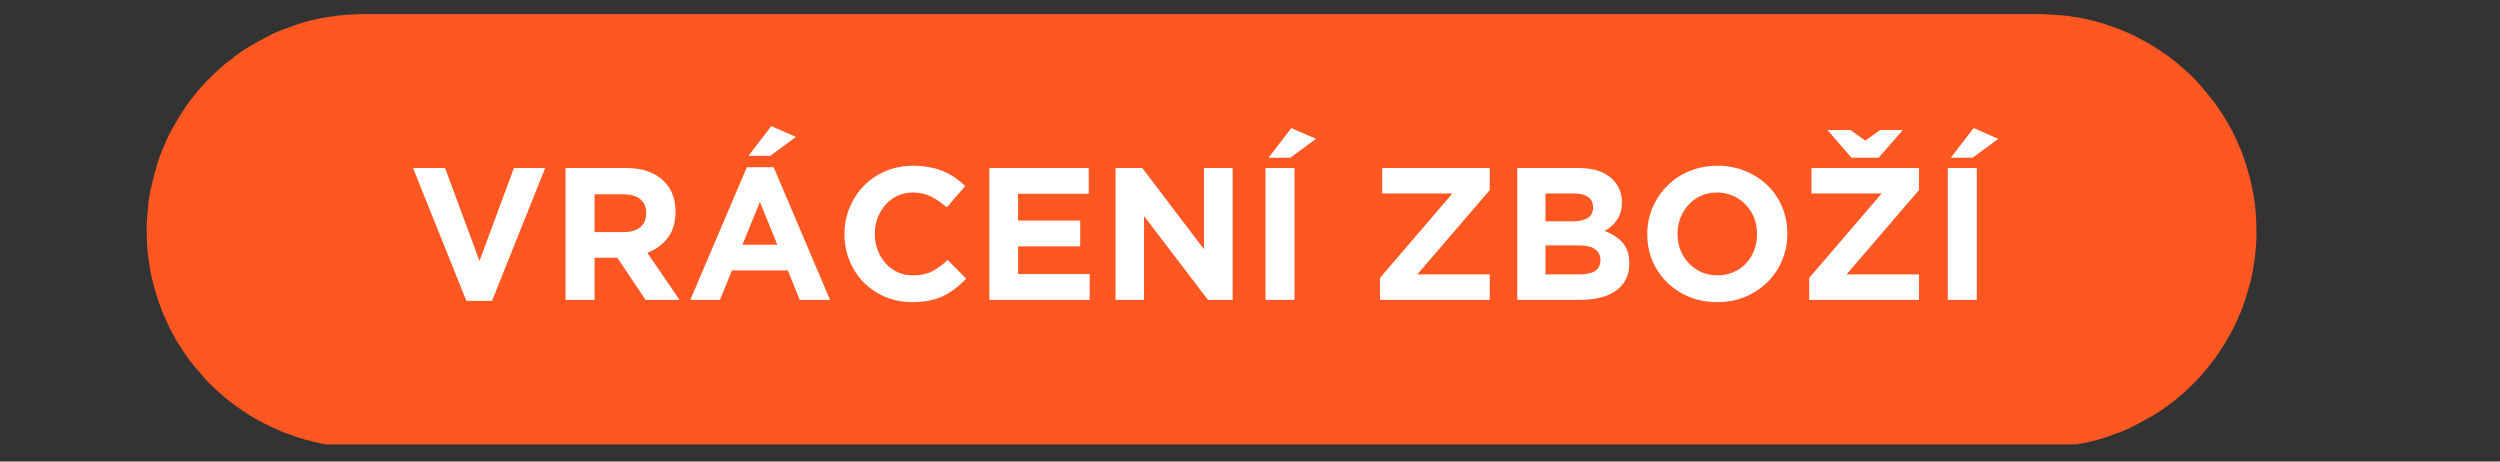 <svg xmlns="http://www.w3.org/2000/svg" xmlns:xlink="http://www.w3.org/1999/xlink" width="325" zoomAndPan="magnify" viewBox="0 0 243.75 45" height="60" preserveAspectRatio="xMidYMid meet" version="1.0"><rect x="0" y="0" width="243.75" height="45" fill="#333333" stroke="none"/><defs><g/><clipPath id="c524b277d6"><path d="M 14.109 1.371 L 220.145 1.371 L 220.145 43.328 L 14.109 43.328 Z M 14.109 1.371 " clip-rule="nonzero"/></clipPath></defs><g clip-path="url(#c524b277d6)"><path fill="#ff5722" d="M 219.879 20.172 C 219.867 20.062 219.859 19.953 219.848 19.844 C 219.855 19.914 219.848 19.855 219.836 19.773 C 219.793 19.508 219.75 19.242 219.707 18.973 C 219.578 18.184 219.391 17.41 219.168 16.641 C 219.055 16.258 218.941 15.879 218.805 15.5 C 218.715 15.246 218.625 14.992 218.535 14.738 C 218.531 14.723 218.527 14.715 218.527 14.715 C 218.523 14.707 218.52 14.699 218.516 14.688 C 218.469 14.582 218.426 14.48 218.379 14.375 C 218.059 13.633 217.73 12.879 217.312 12.18 C 217.102 11.82 216.902 11.449 216.668 11.105 C 216.508 10.871 216.352 10.641 216.191 10.406 C 216.129 10.312 216.066 10.219 216.004 10.129 C 215.98 10.094 215.973 10.082 215.973 10.078 C 215.43 9.379 214.879 8.711 214.293 8.043 C 213.73 7.402 213.062 6.848 212.422 6.285 C 212.109 6.016 211.773 5.773 211.449 5.52 C 211.422 5.496 211.207 5.34 211.324 5.422 C 211.266 5.383 211.207 5.344 211.152 5.305 C 210.93 5.152 210.703 5 210.48 4.848 C 209.824 4.402 209.125 4.023 208.422 3.656 C 208.066 3.473 207.715 3.305 207.348 3.145 C 207.113 3.047 206.879 2.945 206.645 2.848 C 206.707 2.871 206.652 2.852 206.574 2.824 C 206.461 2.781 206.344 2.742 206.23 2.699 C 205.473 2.426 204.707 2.16 203.918 1.984 C 203.516 1.895 203.109 1.781 202.703 1.719 C 202.414 1.676 202.125 1.629 201.84 1.586 C 201.738 1.57 201.641 1.555 201.543 1.539 C 201.539 1.539 201.535 1.539 201.535 1.539 C 201.527 1.539 201.512 1.535 201.484 1.535 C 200.613 1.453 199.754 1.402 198.879 1.371 C 198.172 1.371 197.465 1.371 196.758 1.371 C 191.77 1.371 186.785 1.371 181.797 1.371 C 173.332 1.371 164.867 1.371 156.406 1.371 C 146.012 1.371 135.617 1.371 125.227 1.371 C 114.449 1.371 103.672 1.371 92.898 1.371 C 83.285 1.371 73.672 1.371 64.059 1.371 C 57.16 1.371 50.258 1.371 43.359 1.371 C 40.715 1.371 38.07 1.371 35.426 1.371 C 34.883 1.391 34.34 1.395 33.801 1.445 C 33.457 1.477 33.113 1.508 32.77 1.539 C 32.762 1.543 32.754 1.543 32.738 1.547 C 32.672 1.555 32.605 1.566 32.535 1.578 C 32.348 1.605 32.156 1.637 31.969 1.664 C 30.91 1.828 29.82 2.074 28.812 2.438 C 28.547 2.531 28.281 2.629 28.016 2.727 C 27.91 2.762 27.805 2.801 27.699 2.84 C 27.664 2.852 27.648 2.855 27.645 2.859 C 27.25 3.027 26.832 3.172 26.449 3.371 C 25.664 3.773 24.898 4.191 24.137 4.641 C 23.418 5.062 22.758 5.602 22.102 6.109 C 22.07 6.133 21.867 6.305 21.973 6.211 C 21.918 6.258 21.863 6.305 21.809 6.355 C 21.602 6.539 21.395 6.723 21.184 6.906 C 20.883 7.172 20.605 7.461 20.316 7.746 C 19.75 8.312 19.23 8.922 18.738 9.555 C 18.598 9.742 18.453 9.926 18.309 10.113 C 18.395 10 18.27 10.18 18.25 10.203 C 18.18 10.309 18.105 10.418 18.031 10.527 C 17.809 10.855 17.586 11.184 17.383 11.531 C 16.969 12.227 16.547 12.934 16.227 13.68 C 16.113 13.953 15.996 14.227 15.879 14.5 C 15.844 14.578 15.809 14.66 15.773 14.738 C 15.801 14.68 15.781 14.734 15.754 14.812 C 15.609 15.207 15.441 15.598 15.324 16.004 C 15.078 16.852 14.863 17.695 14.668 18.555 C 14.57 18.977 14.531 19.422 14.465 19.848 C 14.465 19.879 14.461 19.914 14.457 19.945 C 14.445 20.066 14.434 20.188 14.422 20.309 C 14.398 20.566 14.375 20.82 14.352 21.078 C 14.273 21.902 14.305 22.738 14.332 23.566 C 14.363 24.477 14.465 25.148 14.59 25.965 C 14.711 26.75 14.895 27.527 15.117 28.289 C 15.23 28.676 15.34 29.055 15.477 29.434 C 15.574 29.703 15.668 29.969 15.766 30.234 C 15.777 30.27 15.785 30.285 15.785 30.289 C 15.824 30.383 15.863 30.477 15.902 30.566 C 16.227 31.324 16.555 32.078 16.973 32.785 C 17.188 33.148 17.383 33.527 17.617 33.871 C 17.77 34.098 17.922 34.32 18.07 34.543 C 18.141 34.645 18.207 34.746 18.277 34.844 C 18.316 34.902 18.344 34.945 18.328 34.926 C 18.871 35.621 19.422 36.289 20.008 36.949 C 20.566 37.582 21.219 38.133 21.848 38.688 C 21.898 38.734 22.012 38.828 21.938 38.773 C 22.008 38.824 22.074 38.879 22.145 38.934 C 22.367 39.105 22.586 39.273 22.809 39.445 C 23.129 39.695 23.473 39.918 23.809 40.145 C 24.469 40.598 25.172 40.984 25.883 41.344 C 26.242 41.527 26.598 41.695 26.965 41.855 C 27.199 41.957 27.434 42.059 27.668 42.16 C 27.605 42.133 27.66 42.156 27.738 42.184 C 27.852 42.223 27.965 42.266 28.082 42.305 C 28.84 42.582 29.605 42.844 30.391 43.023 C 30.793 43.113 31.195 43.227 31.602 43.289 C 31.891 43.332 32.18 43.375 32.469 43.422 C 32.57 43.438 32.668 43.453 32.77 43.469 C 32.773 43.469 32.773 43.469 32.777 43.469 C 32.785 43.469 32.801 43.469 32.824 43.473 C 33.695 43.555 34.551 43.605 35.422 43.637 C 36.129 43.637 36.836 43.637 37.543 43.637 C 42.531 43.637 47.52 43.637 52.504 43.637 C 60.969 43.637 69.434 43.637 77.898 43.637 C 88.289 43.637 98.684 43.637 109.078 43.637 C 119.852 43.637 130.629 43.637 141.402 43.637 C 151.016 43.637 160.629 43.637 170.242 43.637 C 177.145 43.637 184.043 43.637 190.945 43.637 C 193.59 43.637 196.234 43.637 198.879 43.637 C 199.422 43.617 199.965 43.613 200.504 43.562 C 200.855 43.531 201.207 43.5 201.559 43.465 C 201.422 43.477 201.781 43.43 201.84 43.422 C 202.027 43.391 202.219 43.363 202.41 43.332 C 203.477 43.168 204.566 42.906 205.586 42.539 C 205.863 42.441 206.141 42.34 206.422 42.238 C 206.496 42.211 206.57 42.184 206.648 42.156 C 206.66 42.152 206.695 42.137 206.734 42.121 C 207.121 41.953 207.523 41.805 207.902 41.609 C 208.684 41.211 209.441 40.793 210.199 40.348 C 210.566 40.129 210.91 39.863 211.262 39.625 C 211.293 39.605 211.305 39.598 211.309 39.598 C 211.312 39.59 211.324 39.586 211.336 39.574 C 211.422 39.508 211.512 39.438 211.598 39.371 C 211.812 39.203 212.023 39.039 212.234 38.875 C 212.879 38.371 213.465 37.793 214.043 37.215 C 214.609 36.648 215.121 36.027 215.609 35.395 C 215.703 35.273 215.801 35.148 215.895 35.027 C 215.914 35.004 216.039 34.824 215.961 34.941 C 216.078 34.766 216.195 34.594 216.312 34.422 C 216.539 34.09 216.754 33.762 216.961 33.418 C 217.375 32.723 217.773 32.02 218.098 31.277 C 218.219 31.004 218.336 30.73 218.457 30.453 C 218.484 30.387 218.516 30.32 218.543 30.254 C 218.488 30.383 218.566 30.18 218.574 30.148 C 218.715 29.758 218.871 29.367 218.988 28.965 C 219.23 28.137 219.5 27.297 219.641 26.445 C 219.711 26.008 219.781 25.57 219.852 25.133 C 219.836 25.23 219.855 25.086 219.859 25.016 C 219.871 24.887 219.883 24.758 219.898 24.625 C 219.918 24.383 219.941 24.141 219.965 23.895 C 220.043 23.066 219.996 22.215 219.977 21.383 C 219.965 20.977 219.914 20.574 219.879 20.172 Z M 219.879 20.172 " fill-opacity="1" fill-rule="nonzero"/></g><g fill="#ffffff" fill-opacity="1"><g transform="translate(39.829, 29.238)"><g><path d="M 0.438 -12.859 L 3.562 -12.859 L 6.922 -3.797 L 10.281 -12.859 L 13.328 -12.859 L 8.141 0.094 L 5.641 0.094 Z M 0.438 -12.859 "/></g></g></g><g fill="#ffffff" fill-opacity="1"><g transform="translate(53.596, 29.238)"><g><path d="M 1.547 -12.859 L 7.422 -12.859 C 9.047 -12.859 10.289 -12.422 11.156 -11.547 C 11.895 -10.816 12.266 -9.836 12.266 -8.609 L 12.266 -8.578 C 12.266 -7.535 12.008 -6.688 11.5 -6.031 C 10.988 -5.375 10.328 -4.895 9.516 -4.594 L 12.656 0 L 9.344 0 L 6.594 -4.109 L 4.375 -4.109 L 4.375 0 L 1.547 0 Z M 7.234 -6.609 C 7.93 -6.609 8.469 -6.77 8.844 -7.094 C 9.219 -7.426 9.406 -7.867 9.406 -8.422 L 9.406 -8.469 C 9.406 -9.07 9.207 -9.523 8.812 -9.828 C 8.414 -10.141 7.867 -10.297 7.172 -10.297 L 4.375 -10.297 L 4.375 -6.609 Z M 7.234 -6.609 "/></g></g></g><g fill="#ffffff" fill-opacity="1"><g transform="translate(66.868, 29.238)"><g><path d="M 5.953 -12.938 L 8.562 -12.938 L 14.062 0 L 11.109 0 L 9.938 -2.875 L 4.5 -2.875 L 3.328 0 L 0.438 0 Z M 8.922 -5.375 L 7.219 -9.547 L 5.516 -5.375 Z M 8.328 -16.938 L 10.734 -15.891 L 8.234 -14.047 L 6.109 -14.047 Z M 8.328 -16.938 "/></g></g></g><g fill="#ffffff" fill-opacity="1"><g transform="translate(81.369, 29.238)"><g><path d="M 7.562 0.219 C 6.625 0.219 5.75 0.047 4.938 -0.297 C 4.133 -0.641 3.438 -1.109 2.844 -1.703 C 2.258 -2.297 1.801 -2.992 1.469 -3.797 C 1.133 -4.609 0.969 -5.473 0.969 -6.391 L 0.969 -6.422 C 0.969 -7.336 1.133 -8.195 1.469 -9 C 1.801 -9.801 2.258 -10.504 2.844 -11.109 C 3.438 -11.723 4.141 -12.203 4.953 -12.547 C 5.773 -12.898 6.68 -13.078 7.672 -13.078 C 8.273 -13.078 8.82 -13.023 9.312 -12.922 C 9.812 -12.828 10.258 -12.691 10.656 -12.516 C 11.062 -12.348 11.438 -12.141 11.781 -11.891 C 12.125 -11.648 12.441 -11.383 12.734 -11.094 L 10.938 -9.016 C 10.438 -9.461 9.926 -9.816 9.406 -10.078 C 8.883 -10.336 8.301 -10.469 7.656 -10.469 C 7.113 -10.469 6.613 -10.363 6.156 -10.156 C 5.695 -9.945 5.301 -9.656 4.969 -9.281 C 4.645 -8.914 4.391 -8.488 4.203 -8 C 4.016 -7.52 3.922 -7.008 3.922 -6.469 L 3.922 -6.422 C 3.922 -5.867 4.016 -5.348 4.203 -4.859 C 4.391 -4.367 4.645 -3.941 4.969 -3.578 C 5.289 -3.211 5.68 -2.922 6.141 -2.703 C 6.598 -2.492 7.102 -2.391 7.656 -2.391 C 8.383 -2.391 9.004 -2.52 9.516 -2.781 C 10.023 -3.051 10.531 -3.422 11.031 -3.891 L 12.828 -2.078 C 12.504 -1.723 12.16 -1.406 11.797 -1.125 C 11.441 -0.844 11.051 -0.598 10.625 -0.391 C 10.207 -0.191 9.75 -0.039 9.25 0.062 C 8.75 0.164 8.188 0.219 7.562 0.219 Z M 7.562 0.219 "/></g></g></g><g fill="#ffffff" fill-opacity="1"><g transform="translate(94.916, 29.238)"><g><path d="M 1.547 -12.859 L 11.234 -12.859 L 11.234 -10.344 L 4.344 -10.344 L 4.344 -7.734 L 10.406 -7.734 L 10.406 -5.219 L 4.344 -5.219 L 4.344 -2.516 L 11.328 -2.516 L 11.328 0 L 1.547 0 Z M 1.547 -12.859 "/></g></g></g><g fill="#ffffff" fill-opacity="1"><g transform="translate(107.214, 29.238)"><g><path d="M 1.547 -12.859 L 4.156 -12.859 L 10.172 -4.938 L 10.172 -12.859 L 12.969 -12.859 L 12.969 0 L 10.562 0 L 4.328 -8.172 L 4.328 0 L 1.547 0 Z M 1.547 -12.859 "/></g></g></g><g fill="#ffffff" fill-opacity="1"><g transform="translate(121.716, 29.238)"><g><path d="M 1.672 -12.859 L 4.5 -12.859 L 4.5 0 L 1.672 0 Z M 4.188 -16.75 L 6.594 -15.703 L 4.094 -13.859 L 1.969 -13.859 Z M 4.188 -16.75 "/></g></g></g><g fill="#ffffff" fill-opacity="1"><g transform="translate(127.883, 29.238)"><g/></g></g><g fill="#ffffff" fill-opacity="1"><g transform="translate(133.39, 29.238)"><g><path d="M 1.156 -2.141 L 8.219 -10.375 L 1.375 -10.375 L 1.375 -12.859 L 11.859 -12.859 L 11.859 -10.703 L 4.797 -2.484 L 11.859 -2.484 L 11.859 0 L 1.156 0 Z M 1.156 -2.141 "/></g></g></g><g fill="#ffffff" fill-opacity="1"><g transform="translate(146.386, 29.238)"><g><path d="M 1.547 -12.859 L 7.516 -12.859 C 8.992 -12.859 10.113 -12.477 10.875 -11.719 C 11.457 -11.125 11.75 -10.395 11.75 -9.531 L 11.75 -9.484 C 11.75 -9.117 11.703 -8.797 11.609 -8.516 C 11.516 -8.234 11.391 -7.977 11.234 -7.75 C 11.086 -7.531 10.91 -7.332 10.703 -7.156 C 10.504 -6.988 10.289 -6.844 10.062 -6.719 C 10.812 -6.438 11.398 -6.051 11.828 -5.562 C 12.254 -5.082 12.469 -4.414 12.469 -3.562 L 12.469 -3.531 C 12.469 -2.938 12.352 -2.422 12.125 -1.984 C 11.895 -1.547 11.566 -1.176 11.141 -0.875 C 10.723 -0.582 10.219 -0.363 9.625 -0.219 C 9.031 -0.07 8.375 0 7.656 0 L 1.547 0 Z M 8.938 -9.047 C 8.938 -9.473 8.773 -9.801 8.453 -10.031 C 8.141 -10.258 7.688 -10.375 7.094 -10.375 L 4.297 -10.375 L 4.297 -7.656 L 6.906 -7.656 C 7.531 -7.656 8.023 -7.758 8.391 -7.969 C 8.754 -8.188 8.938 -8.535 8.938 -9.016 Z M 9.656 -3.906 C 9.656 -4.332 9.488 -4.672 9.156 -4.922 C 8.832 -5.18 8.301 -5.312 7.562 -5.312 L 4.297 -5.312 L 4.297 -2.484 L 7.656 -2.484 C 8.281 -2.484 8.77 -2.594 9.125 -2.812 C 9.477 -3.039 9.656 -3.395 9.656 -3.875 Z M 9.656 -3.906 "/></g></g></g><g fill="#ffffff" fill-opacity="1"><g transform="translate(159.639, 29.238)"><g><path d="M 7.781 0.219 C 6.789 0.219 5.879 0.047 5.047 -0.297 C 4.211 -0.648 3.492 -1.125 2.891 -1.719 C 2.285 -2.312 1.812 -3.008 1.469 -3.812 C 1.133 -4.613 0.969 -5.473 0.969 -6.391 L 0.969 -6.422 C 0.969 -7.336 1.141 -8.195 1.484 -9 C 1.828 -9.801 2.301 -10.504 2.906 -11.109 C 3.508 -11.723 4.227 -12.203 5.062 -12.547 C 5.906 -12.898 6.828 -13.078 7.828 -13.078 C 8.816 -13.078 9.727 -12.898 10.562 -12.547 C 11.395 -12.203 12.113 -11.734 12.719 -11.141 C 13.32 -10.547 13.789 -9.848 14.125 -9.047 C 14.457 -8.242 14.625 -7.383 14.625 -6.469 L 14.625 -6.422 C 14.625 -5.504 14.453 -4.645 14.109 -3.844 C 13.773 -3.039 13.301 -2.336 12.688 -1.734 C 12.082 -1.129 11.359 -0.648 10.516 -0.297 C 9.68 0.047 8.77 0.219 7.781 0.219 Z M 7.828 -2.391 C 8.391 -2.391 8.906 -2.492 9.375 -2.703 C 9.852 -2.91 10.258 -3.195 10.594 -3.562 C 10.938 -3.926 11.203 -4.348 11.391 -4.828 C 11.578 -5.316 11.672 -5.836 11.672 -6.391 L 11.672 -6.422 C 11.672 -6.973 11.578 -7.492 11.391 -7.984 C 11.203 -8.473 10.93 -8.898 10.578 -9.266 C 10.234 -9.641 9.82 -9.93 9.344 -10.141 C 8.863 -10.359 8.344 -10.469 7.781 -10.469 C 7.207 -10.469 6.688 -10.363 6.219 -10.156 C 5.75 -9.945 5.344 -9.656 5 -9.281 C 4.664 -8.914 4.398 -8.488 4.203 -8 C 4.016 -7.52 3.922 -7.008 3.922 -6.469 L 3.922 -6.422 C 3.922 -5.867 4.016 -5.348 4.203 -4.859 C 4.398 -4.367 4.672 -3.941 5.016 -3.578 C 5.367 -3.211 5.781 -2.922 6.25 -2.703 C 6.719 -2.492 7.242 -2.391 7.828 -2.391 Z M 7.828 -2.391 "/></g></g></g><g fill="#ffffff" fill-opacity="1"><g transform="translate(175.242, 29.238)"><g><path d="M 1.156 -2.141 L 8.219 -10.375 L 1.375 -10.375 L 1.375 -12.859 L 11.859 -12.859 L 11.859 -10.703 L 4.797 -2.484 L 11.859 -2.484 L 11.859 0 L 1.156 0 Z M 7.922 -13.859 L 5.281 -13.859 L 2.938 -16.562 L 5.172 -16.562 L 6.625 -15.531 L 8.078 -16.562 L 10.281 -16.562 Z M 7.922 -13.859 "/></g></g></g><g fill="#ffffff" fill-opacity="1"><g transform="translate(188.238, 29.238)"><g><path d="M 1.672 -12.859 L 4.5 -12.859 L 4.5 0 L 1.672 0 Z M 4.188 -16.75 L 6.594 -15.703 L 4.094 -13.859 L 1.969 -13.859 Z M 4.188 -16.75 "/></g></g></g></svg>